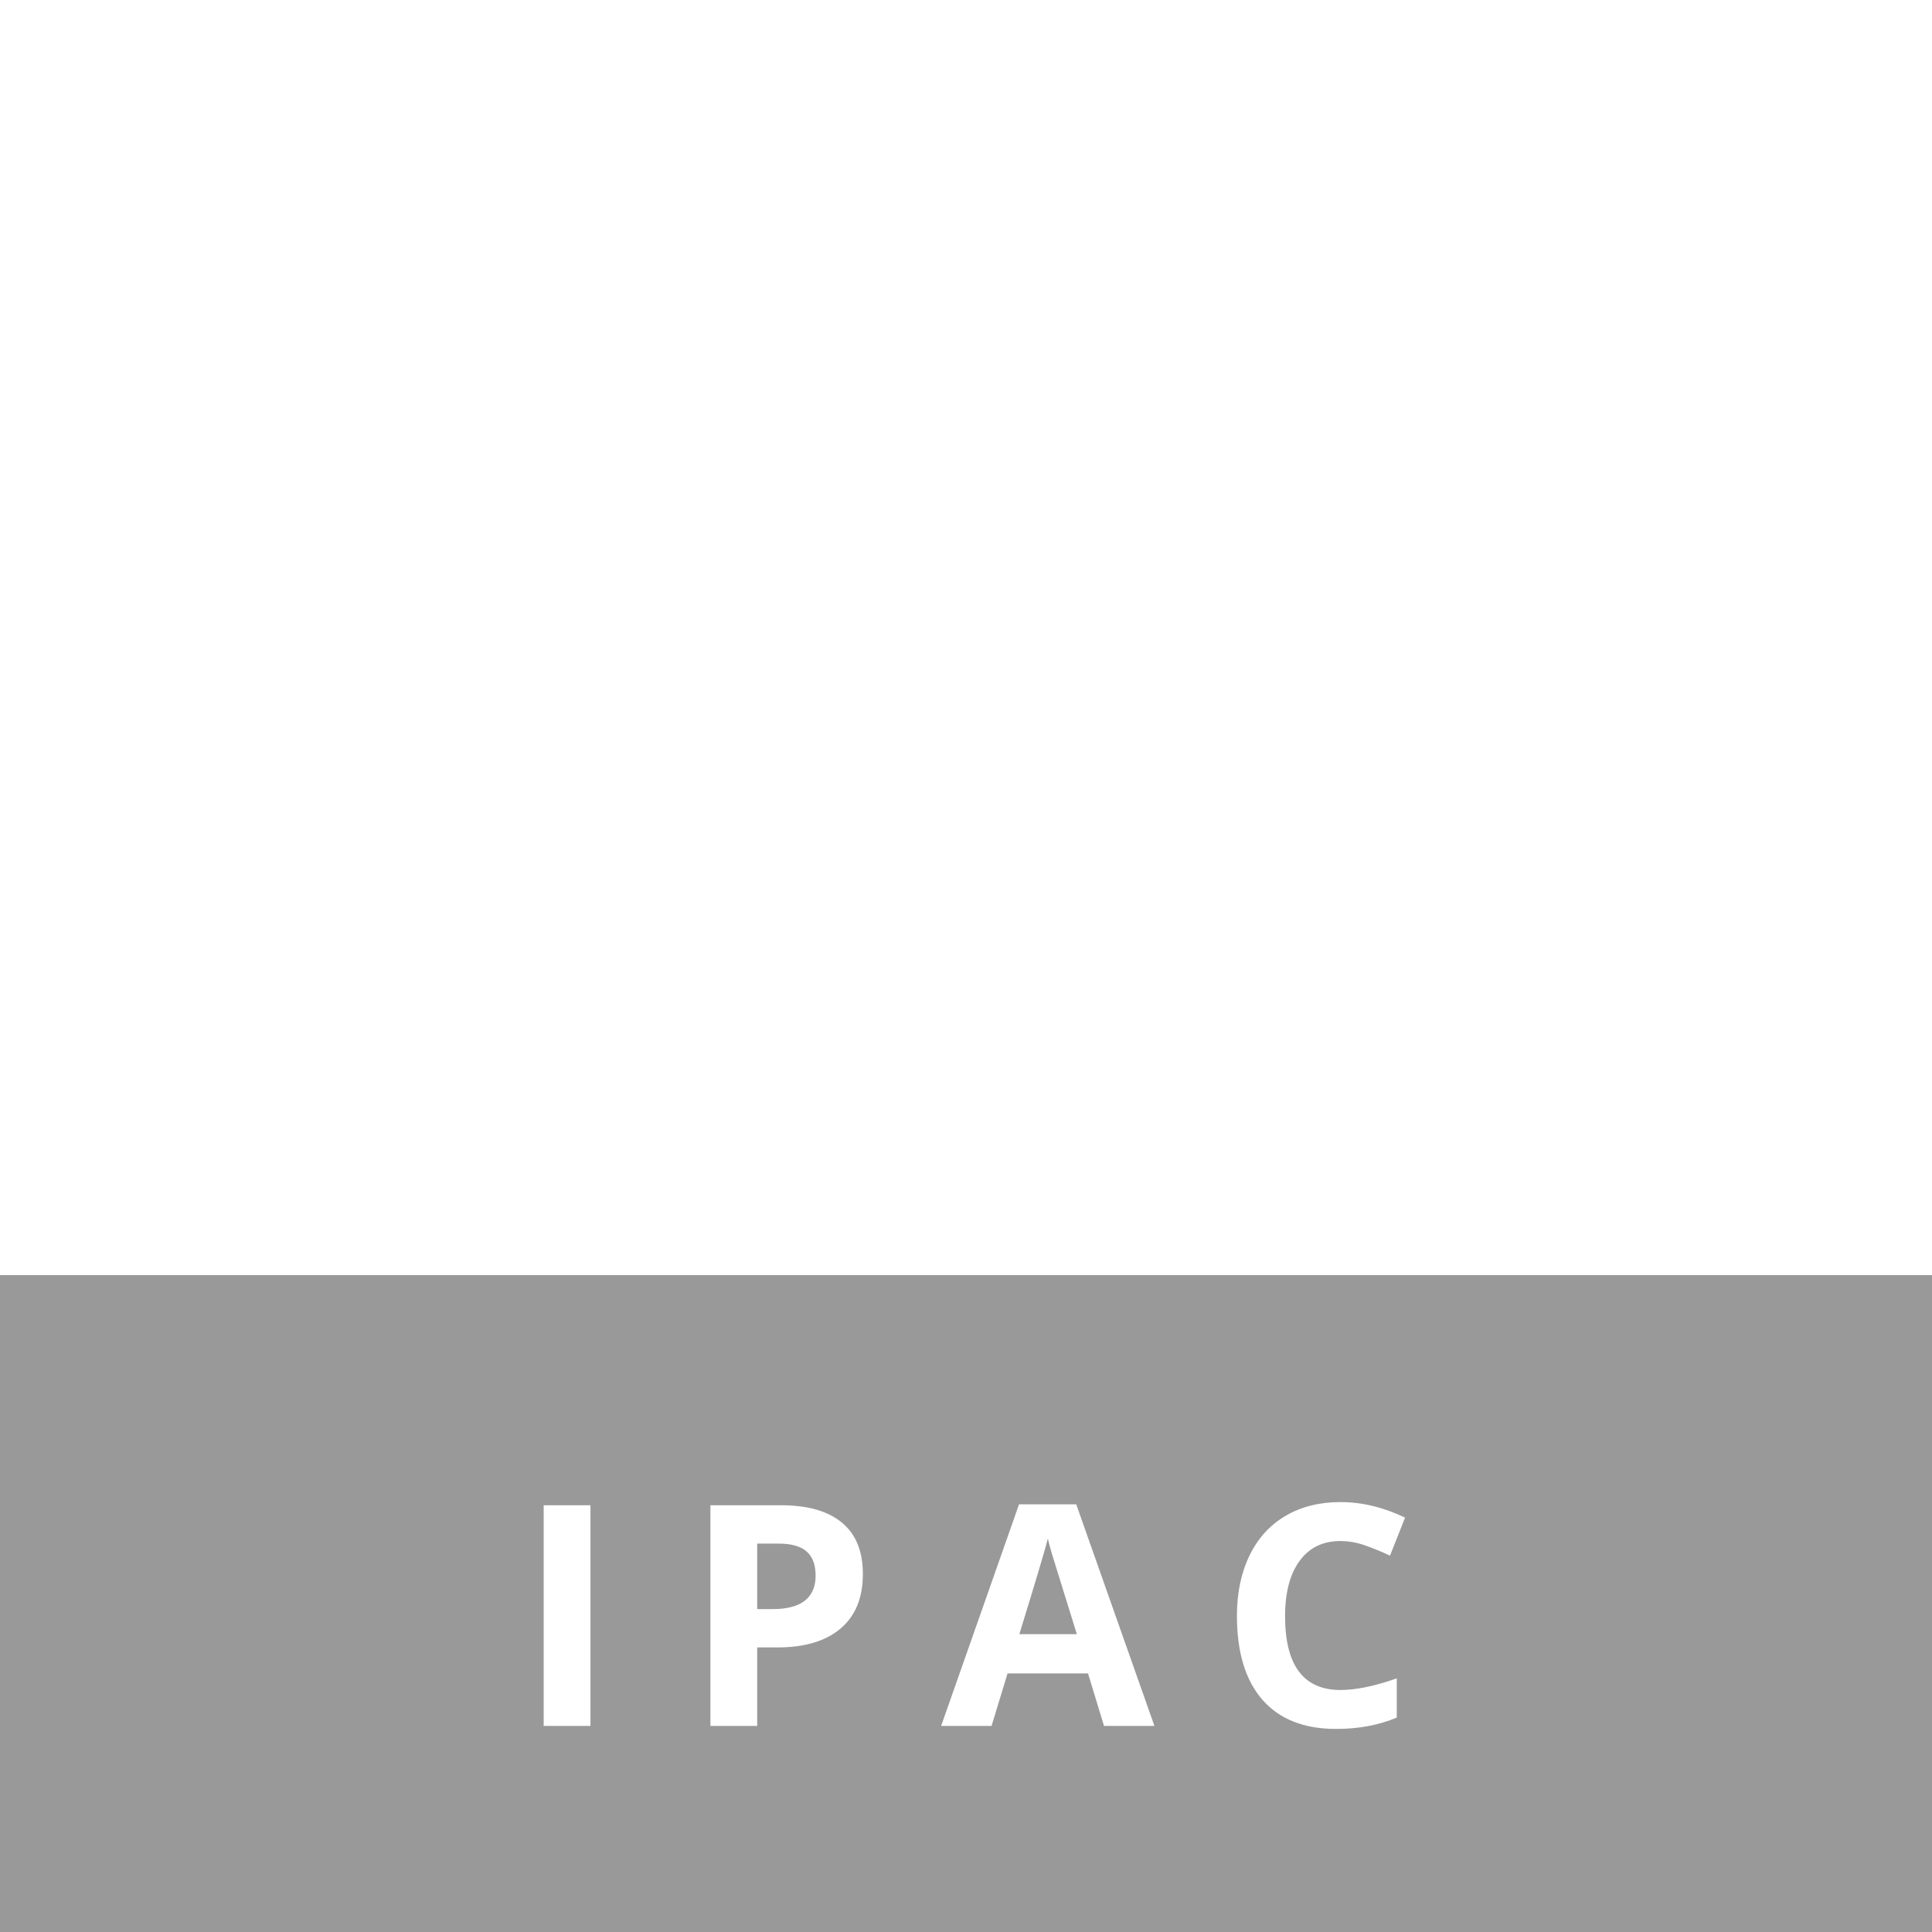 <svg width="150" height="150" viewBox="0 0 150 150" fill="none" xmlns="http://www.w3.org/2000/svg">
<g filter="url(#filter0_b)">
<rect y="99" width="150" height="51" fill="black" fill-opacity="0.4"/>
</g>
<path d="M42.211 134V116.867H45.844V134H42.211ZM58.789 124.93H59.984C61.102 124.93 61.938 124.711 62.492 124.273C63.047 123.828 63.324 123.184 63.324 122.34C63.324 121.488 63.09 120.859 62.621 120.453C62.16 120.047 61.434 119.844 60.441 119.844H58.789V124.93ZM66.992 122.211C66.992 124.055 66.414 125.465 65.258 126.441C64.109 127.418 62.473 127.906 60.348 127.906H58.789V134H55.156V116.867H60.629C62.707 116.867 64.285 117.316 65.363 118.215C66.449 119.105 66.992 120.438 66.992 122.211ZM85.715 134L84.473 129.922H78.227L76.984 134H73.07L79.117 116.797H83.559L89.629 134H85.715ZM83.606 126.875C82.457 123.18 81.809 121.09 81.66 120.605C81.519 120.121 81.418 119.738 81.356 119.457C81.098 120.457 80.359 122.93 79.141 126.875H83.606ZM104.074 119.645C102.707 119.645 101.648 120.16 100.898 121.191C100.148 122.215 99.773 123.645 99.773 125.48C99.773 129.301 101.207 131.211 104.074 131.211C105.277 131.211 106.734 130.91 108.445 130.309V133.355C107.039 133.941 105.469 134.234 103.734 134.234C101.242 134.234 99.336 133.48 98.016 131.973C96.695 130.457 96.035 128.285 96.035 125.457C96.035 123.676 96.359 122.117 97.008 120.781C97.656 119.438 98.586 118.41 99.797 117.699C101.016 116.98 102.441 116.621 104.074 116.621C105.738 116.621 107.41 117.023 109.09 117.828L107.918 120.781C107.277 120.477 106.633 120.211 105.984 119.984C105.336 119.758 104.699 119.645 104.074 119.645Z" fill="white"/>
<path d="M116.1 35.25C116.062 35.267 116.018 35.267 115.98 35.25L99.51 18.71C99.449 18.642 99.449 18.538 99.51 18.47C99.54 18.436 99.584 18.416 99.63 18.416C99.676 18.416 99.72 18.436 99.75 18.47L116.25 34.96C116.284 34.991 116.304 35.034 116.304 35.08C116.304 35.126 116.284 35.17 116.25 35.2C116.208 35.236 116.155 35.254 116.1 35.25V35.25Z" fill="white"/>
<path d="M99.65 35.26C99.611 35.275 99.569 35.275 99.53 35.26C99.496 35.23 99.476 35.186 99.476 35.14C99.476 35.094 99.496 35.051 99.53 35.02L116.02 18.53C116.087 18.47 116.189 18.474 116.253 18.537C116.317 18.601 116.32 18.703 116.26 18.77L99.78 35.22C99.743 35.248 99.697 35.263 99.65 35.26V35.26Z" fill="white"/>
<path d="M107.92 38.67C107.824 38.67 107.745 38.596 107.74 38.5V15.17C107.745 15.075 107.824 15 107.92 15C108.012 15.005 108.085 15.078 108.09 15.17V38.5C108.085 38.592 108.012 38.665 107.92 38.67Z" fill="white"/>
<path d="M119.58 27.01H96.24C96.146 27.01 96.07 26.934 96.07 26.84C96.07 26.746 96.146 26.67 96.24 26.67H119.57C119.662 26.675 119.735 26.748 119.74 26.84C119.74 26.93 119.67 27.005 119.58 27.01V27.01Z" fill="white"/>
<path d="M118 21.18H97.73C97.635 21.175 97.56 21.096 97.56 21C97.565 20.908 97.638 20.835 97.73 20.83H118C118.092 20.835 118.165 20.908 118.17 21C118.17 21.096 118.095 21.175 118 21.18V21.18Z" fill="white"/>
<path d="M117.97 32.84H97.73C97.636 32.84 97.56 32.764 97.56 32.67C97.56 32.576 97.636 32.5 97.73 32.5H117.97C118.062 32.505 118.135 32.578 118.14 32.67C118.143 32.716 118.126 32.761 118.093 32.794C118.061 32.826 118.016 32.843 117.97 32.84Z" fill="white"/>
<path d="M107.92 38.67C107.824 38.67 107.745 38.596 107.74 38.5V15.17C107.745 15.075 107.824 15 107.92 15C108.012 15.005 108.085 15.078 108.09 15.17V38.5C108.085 38.592 108.012 38.665 107.92 38.67Z" fill="white"/>
<path d="M102.1 37.08C102.008 37.075 101.935 37.002 101.93 36.91V16.71C101.93 16.616 102.006 16.54 102.1 16.54C102.194 16.54 102.27 16.616 102.27 16.71V36.91C102.27 37.004 102.194 37.08 102.1 37.08Z" fill="white"/>
<path d="M113.75 37.08C113.658 37.075 113.585 37.002 113.58 36.91V16.78C113.58 16.686 113.656 16.61 113.75 16.61C113.844 16.61 113.92 16.686 113.92 16.78V36.91C113.92 37.004 113.844 37.08 113.75 37.08Z" fill="white"/>
<path d="M119.58 27.01C119.534 27.012 119.49 26.994 119.46 26.96L107.79 15.29C107.73 15.223 107.733 15.12 107.797 15.057C107.861 14.993 107.963 14.99 108.03 15.05L119.7 26.71C119.761 26.778 119.761 26.881 119.7 26.95C119.671 26.986 119.627 27.008 119.58 27.01V27.01Z" fill="white"/>
<path d="M107.92 38.67C107.878 38.686 107.832 38.686 107.79 38.67L96.1 26.96C96.039 26.892 96.039 26.788 96.1 26.72C96.13 26.686 96.174 26.666 96.22 26.666C96.266 26.666 96.31 26.686 96.34 26.72L108.01 38.39C108.044 38.421 108.064 38.464 108.064 38.51C108.064 38.556 108.044 38.6 108.01 38.63C107.985 38.652 107.953 38.666 107.92 38.67Z" fill="white"/>
<path d="M107.92 38.67C107.878 38.686 107.832 38.686 107.79 38.67C107.756 38.64 107.736 38.596 107.736 38.55C107.736 38.504 107.756 38.461 107.79 38.43L119.46 26.76C119.49 26.726 119.534 26.706 119.58 26.706C119.626 26.706 119.67 26.726 119.7 26.76C119.761 26.829 119.761 26.932 119.7 27L108.03 38.63C107.999 38.656 107.96 38.67 107.92 38.67Z" fill="white"/>
<path d="M96.24 27.01C96.192 27.012 96.144 26.994 96.11 26.96C96.076 26.929 96.056 26.886 96.056 26.84C96.056 26.794 96.076 26.75 96.11 26.72L107.79 15.05C107.857 14.99 107.96 14.993 108.023 15.057C108.087 15.12 108.09 15.223 108.03 15.29L96.36 26.96C96.328 26.991 96.285 27.009 96.24 27.01V27.01Z" fill="white"/>
<path fill-rule="evenodd" clip-rule="evenodd" d="M96.06 26.82C96.055 33.353 101.346 38.654 107.88 38.66C114.411 38.66 119.709 33.371 119.72 26.84C119.726 20.306 114.434 15.005 107.9 15C101.366 14.995 96.066 20.287 96.06 26.82ZM96.4 26.837C96.396 20.492 101.536 15.345 107.88 15.34C114.225 15.345 119.369 20.485 119.38 26.83C119.38 33.174 114.238 38.318 107.893 38.32C101.549 38.322 96.404 33.181 96.4 26.837Z" fill="white"/>
<path d="M108.89 26.83C108.89 27.382 108.442 27.83 107.89 27.83C107.338 27.83 106.89 27.382 106.89 26.83C106.89 26.278 107.338 25.83 107.89 25.83C108.442 25.83 108.89 26.278 108.89 26.83" fill="white"/>
<path d="M108.65 32.67C108.65 33.073 108.323 33.4 107.92 33.4C107.517 33.4 107.19 33.073 107.19 32.67C107.19 32.267 107.517 31.94 107.92 31.94C108.323 31.94 108.65 32.267 108.65 32.67" fill="white"/>
<path d="M102.81 21C102.81 21.403 102.483 21.73 102.08 21.73C101.677 21.73 101.35 21.403 101.35 21C101.35 20.597 101.677 20.27 102.08 20.27C102.483 20.27 102.81 20.597 102.81 21" fill="white"/>
<path d="M103.1 32.67C103.1 33.222 102.652 33.67 102.1 33.67C101.548 33.67 101.1 33.222 101.1 32.67C101.1 32.118 101.548 31.67 102.1 31.67C102.652 31.67 103.1 32.118 103.1 32.67" fill="white"/>
<path d="M120.31 26.84C120.31 27.243 119.983 27.57 119.58 27.57C119.177 27.57 118.85 27.243 118.85 26.84C118.85 26.437 119.177 26.11 119.58 26.11C119.983 26.11 120.31 26.437 120.31 26.84" fill="white"/>
<path d="M98.46 32.67C98.46 33.073 98.133 33.4 97.73 33.4C97.327 33.4 97 33.073 97 32.67C97 32.267 97.327 31.94 97.73 31.94C98.133 31.94 98.46 32.267 98.46 32.67" fill="white"/>
<path d="M114.73 16.78C114.73 17.332 114.282 17.78 113.73 17.78C113.178 17.78 112.73 17.332 112.73 16.78C112.73 16.227 113.178 15.78 113.73 15.78C114.282 15.78 114.73 16.227 114.73 16.78" fill="white"/>
<path d="M98.72 21.02C98.72 21.572 98.272 22.02 97.72 22.02C97.168 22.02 96.72 21.572 96.72 21.02C96.72 20.468 97.168 20.02 97.72 20.02C98.272 20.02 98.72 20.468 98.72 21.02" fill="white"/>
<path d="M118.73 21C118.73 21.403 118.403 21.73 118 21.73C117.597 21.73 117.27 21.403 117.27 21C117.27 20.597 117.597 20.27 118 20.27C118.403 20.27 118.73 20.597 118.73 21" fill="white"/>
<path d="M114.48 26.85C114.48 27.253 114.153 27.58 113.75 27.58C113.347 27.58 113.02 27.253 113.02 26.85C113.02 26.447 113.347 26.12 113.75 26.12C114.153 26.12 114.48 26.447 114.48 26.85" fill="white"/>
<path d="M100.37 18.58C100.37 18.841 100.231 19.082 100.005 19.212C99.779 19.343 99.501 19.343 99.275 19.212C99.049 19.082 98.91 18.841 98.91 18.58C98.91 18.319 99.049 18.078 99.275 17.948C99.501 17.817 99.779 17.817 100.005 17.948C100.231 18.078 100.37 18.319 100.37 18.58" fill="white"/>
<path d="M45.03 18.62H42.22C42.159 18.616 42.102 18.652 42.08 18.71L37.34 27.5L32.56 18.71C32.528 18.657 32.472 18.624 32.41 18.62H29.61C29.518 18.625 29.445 18.698 29.44 18.79V35.33C29.445 35.422 29.518 35.495 29.61 35.5H32.29C32.382 35.495 32.455 35.422 32.46 35.33V24.53L36.68 31.88C36.706 31.934 36.76 31.968 36.82 31.97H37.82C37.88 31.968 37.934 31.934 37.96 31.88L42.1 24.51V35.32C42.105 35.415 42.184 35.49 42.28 35.49H44.98C45.028 35.489 45.074 35.471 45.11 35.44C45.125 35.401 45.125 35.359 45.11 35.32V18.78C45.118 18.715 45.087 18.652 45.03 18.62Z" fill="white"/>
<path d="M87.1 18.57H84.58C84.488 18.575 84.415 18.648 84.41 18.74V35.38C84.415 35.472 84.488 35.545 84.58 35.55H87.1C87.192 35.545 87.265 35.472 87.27 35.38V18.78C87.287 18.728 87.277 18.671 87.243 18.628C87.208 18.586 87.154 18.564 87.1 18.57Z" fill="white"/>
<path d="M80.18 32.43L78.35 30.58C78.32 30.546 78.276 30.526 78.23 30.526C78.184 30.526 78.14 30.546 78.11 30.58C76.949 31.855 75.304 32.581 73.58 32.58C72.147 32.558 70.785 31.952 69.809 30.902C68.834 29.853 68.328 28.451 68.41 27.02V27.02C68.386 25.572 68.912 24.168 69.88 23.09C70.832 22.057 72.175 21.473 73.58 21.48C75.262 21.526 76.855 22.246 78 23.48C78.07 23.547 78.18 23.547 78.25 23.48L80.1 21.32C80.161 21.252 80.161 21.148 80.1 21.08C78.404 19.36 76.064 18.431 73.65 18.52C71.369 18.462 69.163 19.341 67.547 20.953C65.932 22.565 65.047 24.768 65.1 27.05V27.1C65.088 29.336 65.95 31.489 67.5 33.1C69.081 34.704 71.248 35.592 73.5 35.56C76.055 35.641 78.512 34.569 80.19 32.64C80.236 32.576 80.231 32.489 80.18 32.43Z" fill="white"/>
<path d="M60.24 27.07C59.259 26.382 58.127 25.94 56.94 25.78H56.86H56.79L55.97 25.6C55.677 25.557 55.386 25.497 55.1 25.42C54.458 25.296 53.855 25.022 53.34 24.62C53.03 24.318 52.857 23.902 52.86 23.47V23.29C52.968 22.18 53.904 21.334 55.02 21.34C55.333 21.31 55.647 21.31 55.96 21.34C57.211 21.418 58.405 21.89 59.37 22.69C59.427 22.729 59.503 22.729 59.56 22.69V22.69C59.602 22.705 59.648 22.705 59.69 22.69L61.23 20.78C61.264 20.749 61.284 20.706 61.284 20.66C61.284 20.614 61.264 20.57 61.23 20.54C59.679 19.176 57.664 18.459 55.6 18.54C52.19 18.54 49.89 20.54 49.89 23.54V23.6C49.842 24.757 50.281 25.881 51.1 26.7C52.043 27.491 53.184 28.009 54.4 28.2L54.95 28.31L55.33 28.39L55.88 28.49L56.36 28.58C56.985 28.686 57.581 28.921 58.11 29.27C58.558 29.614 58.808 30.156 58.78 30.72V30.72C58.78 31.9 57.85 32.72 56.31 32.8H55.77H55.29C53.791 32.725 52.371 32.111 51.29 31.07C51.248 31.028 51.188 31.009 51.13 31.02V31.02C51.084 31.025 51.042 31.047 51.01 31.08L49.34 32.89C49.274 32.956 49.274 33.063 49.34 33.13C51.069 34.773 53.386 35.652 55.77 35.57C59.45 35.57 61.77 33.57 61.77 30.57V30.57C61.863 29.223 61.291 27.916 60.24 27.07V27.07Z" fill="white"/>
<path d="M102.81 16.78C102.81 17.183 102.483 17.51 102.08 17.51C101.677 17.51 101.35 17.183 101.35 16.78C101.35 16.377 101.677 16.05 102.08 16.05C102.483 16.05 102.81 16.377 102.81 16.78" fill="white"/>
<path fill-rule="evenodd" clip-rule="evenodd" d="M126.15 64.612C127.977 64.548 129.762 65.173 131.15 66.362H131.23V62.782C129.747 62.334 128.209 62.092 126.66 62.062C121.57 62.062 119.49 65.062 119.49 68.132C119.49 71.632 122.21 72.962 124.78 73.992C127.61 75.132 128.89 75.812 128.89 77.632C128.89 79.192 127.83 80.302 125.64 80.302C123.539 80.378 121.48 79.705 119.83 78.402H119.76V82.122C121.496 82.656 123.304 82.912 125.12 82.882C129.38 82.882 132.78 80.882 132.78 76.462C132.78 72.622 129.91 71.372 127.34 70.302C124.77 69.232 123.34 68.592 123.34 66.882C123.34 65.552 124.34 64.642 126.2 64.642M19.26 57.352C19.26 58.43 19.91 59.401 20.907 59.812C21.903 60.222 23.049 59.991 23.808 59.226C24.567 58.461 24.79 57.314 24.372 56.32C23.954 55.327 22.978 54.684 21.9 54.692C21.196 54.692 20.522 54.973 20.026 55.472C19.53 55.972 19.255 56.649 19.26 57.352M17 82.352H26.7V80.782L24.2 80.362V62.182H23.83L17 62.942V64.462L19.49 64.952V80.342L17 80.782V82.352ZM109.85 64.532C112.68 64.532 113.44 66.402 113.44 69.932V70.272H105.74C105.85 65.942 107.29 64.532 109.85 64.532M53.85 70.532C53.85 67.232 55.4 65.372 57.85 65.372C59.96 65.372 61.28 66.692 61.28 69.162V82.392H66.1V69.242C66.1 65.372 63.95 62.032 59.53 62.032C57.228 62.002 55.086 63.203 53.91 65.182V53.932H53.53L46.7 54.692V56.212L49.19 56.712V82.392H53.91L53.85 70.532ZM93.96 71.792C93.96 67.682 95.84 65.972 98.83 65.972C99.401 65.973 99.969 66.05 100.52 66.202H100.64V62.222C100.186 62.088 99.714 62.024 99.24 62.032C96.37 62.032 94.71 63.962 93.81 66.512V62.182H93.43L86.75 62.942V64.462L89.24 64.952V82.392H93.96V71.792ZM117.1 81.522V79.282V79.282C115.594 79.737 114.033 79.98 112.46 80.002C107.46 80.002 105.86 77.682 105.78 72.782H118V70.312C118 66.172 116.08 62.032 110 62.032C104.53 62.032 100.91 65.412 100.91 72.362C100.91 79.312 104.76 82.852 111.17 82.852C113.245 82.865 115.295 82.411 117.17 81.522M76.5 79.782C74.39 79.782 73.33 78.562 73.33 76.212C73.33 73.862 74.61 72.832 77.33 72.832H80.1V75.942C80.138 76.93 79.778 77.893 79.102 78.614C78.426 79.336 77.489 79.756 76.5 79.782M37.64 56.522C39.973 56.51 42.244 57.27 44.1 58.682H44.17V54.782C42.144 54.086 40.012 53.747 37.87 53.782C31.23 53.782 28.29 57.652 28.29 61.712C28.29 66.432 31.72 68.332 35.15 69.812C39.83 71.862 41.72 72.812 41.72 75.742C41.72 78.212 40.32 80.112 36.14 80.112C33.507 80.129 30.948 79.243 28.89 77.602H28.78V81.672C31.059 82.525 33.477 82.949 35.91 82.922C41.79 82.922 46.4 80.182 46.4 74.262C46.4 68.942 42.32 67.152 38.51 65.442C34.7 63.732 32.78 62.782 32.78 60.272C32.78 58.222 34.28 56.592 37.61 56.592M80.23 82.392H84.8V68.902C84.8 64.842 82.5 62.032 77.03 62.032C74.602 61.972 72.212 62.633 70.16 63.932V66.212H70.24C71.995 65.368 73.913 64.915 75.86 64.882C78.86 64.882 80.08 66.172 80.08 68.672V70.352H77.1C72.23 70.352 68.72 72.352 68.72 76.882C68.72 80.532 71.06 82.882 74.83 82.882C77.057 82.968 79.147 81.813 80.26 79.882L80.23 82.392Z" fill="white"/>
<defs>
<filter id="filter0_b" x="-10.873" y="88.127" width="171.746" height="72.746" filterUnits="userSpaceOnUse" color-interpolation-filters="sRGB">
<feFlood flood-opacity="0" result="BackgroundImageFix"/>
<feGaussianBlur in="BackgroundImage" stdDeviation="5.437"/>
<feComposite in2="SourceAlpha" operator="in" result="effect1_backgroundBlur"/>
<feBlend mode="normal" in="SourceGraphic" in2="effect1_backgroundBlur" result="shape"/>
</filter>
</defs>
</svg>
